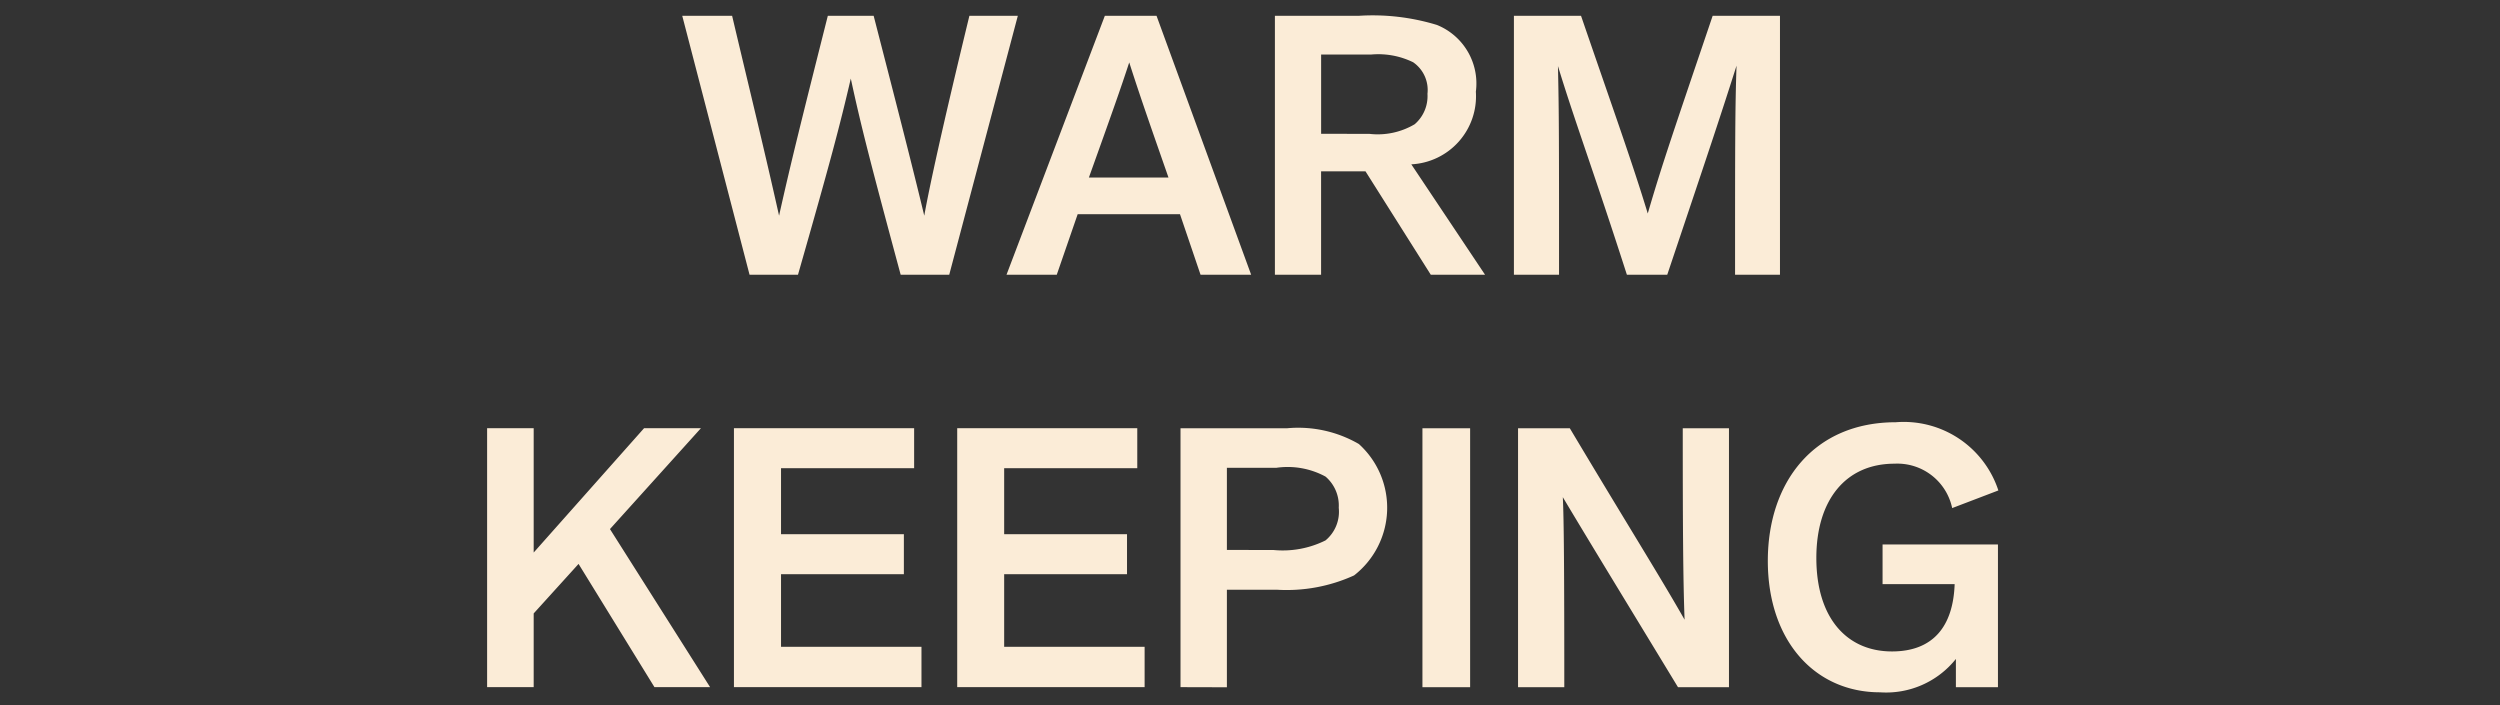 <svg xmlns="http://www.w3.org/2000/svg" width="78" height="22"><rect width="100%" height="100%" fill="#333333" stroke="none"/><defs><clipPath id="a"><path transform="translate(772 352)" fill="#fff" d="M0 0h78v22H0z"/></clipPath></defs><g transform="translate(-772 -352)" clip-path="url(#a)"><path d="M800.101 360.572c-.95-3.524-1.236-4.634-1.556-6.121-.343 1.476-.63 2.563-1.648 6.121h-1.511l-2.1-8.079h1.556c.549 2.323 1 4.154 1.465 6.237.366-1.648.721-3.067 1.521-6.237h1.43c.618 2.4 1.19 4.612 1.579 6.237.161-.9.561-2.746 1.408-6.237h1.511l-2.14 8.079Zm9.356 0-.641-1.888h-3.193l-.652 1.888h-1.568l3.068-8.079h1.613l2.952 8.079Zm-1-3.032c-.458-1.316-.848-2.414-1.225-3.593-.264.812-.549 1.613-1.259 3.593Zm8.183 3.031-2.037-3.226h-1.385v3.226h-1.441v-8.078h2.62a6.85 6.85 0 0 1 2.437.286 1.97 1.97 0 0 1 1.213 2.082 2.126 2.126 0 0 1-2.014 2.266l2.3 3.444Zm-1.911-4.394a2.265 2.265 0 0 0 1.408-.3 1.155 1.155 0 0 0 .4-.95 1.052 1.052 0 0 0-.446-.984 2.476 2.476 0 0 0-1.316-.241h-1.556v2.472Zm11.405 4.395c0-4.039 0-5.184.046-6.523-.493 1.545-.709 2.2-2.162 6.523h-1.259c-1.018-3.17-1.613-4.749-2.151-6.511.034 1.442.034 2.483.034 6.511h-1.408v-8.079h2.094c1.03 3 1.591 4.554 2.082 6.168.458-1.568.8-2.552 2.025-6.168h2.1v8.079Zm-33.715 12.867-2.368-3.845-1.4 1.545v2.3h-1.453v-8.079h1.453v3.879l3.444-3.879h1.774l-2.838 3.147 3.124 4.932Zm2.48 0v-8.079h5.622v1.247h-4.153v2.06h3.833v1.248h-3.833v2.265h4.382v1.259Zm6.966 0v-8.079h5.618v1.247h-4.153v2.06h3.833v1.248h-3.833v2.265h4.382v1.259Zm6.967 0v-8.078h3.333a3.771 3.771 0 0 1 2.231.492 2.677 2.677 0 0 1-.149 4.1 5.067 5.067 0 0 1-2.4.447h-1.568v3.043Zm2.9-4.279a2.991 2.991 0 0 0 1.625-.3 1.162 1.162 0 0 0 .412-1.018 1.19 1.19 0 0 0-.412-.972 2.475 2.475 0 0 0-1.533-.275h-1.545v2.563Zm4.648-3.799h1.488v8.079h-1.488zm4.598 0c1.762 2.952 2.8 4.6 3.581 5.973-.046-1.235-.057-2.872-.057-5.973h1.442v8.079h-1.591c-1.682-2.769-2.747-4.509-3.593-5.928.034.7.046 2.255.046 5.928h-1.443v-8.079Zm12.046 8.079v-.881a2.785 2.785 0 0 1-2.368 1.041c-2.037 0-3.5-1.613-3.5-4.1 0-2.461 1.441-4.326 3.993-4.326a3.106 3.106 0 0 1 3.2 2.128l-1.441.55a1.749 1.749 0 0 0-1.8-1.385c-1.522 0-2.438 1.133-2.438 2.941 0 1.9.973 2.917 2.358 2.917 1.292 0 1.911-.789 1.957-2.1h-2.249v-1.237h3.6v4.452Z" fill="#fbecd7"/></g></svg>